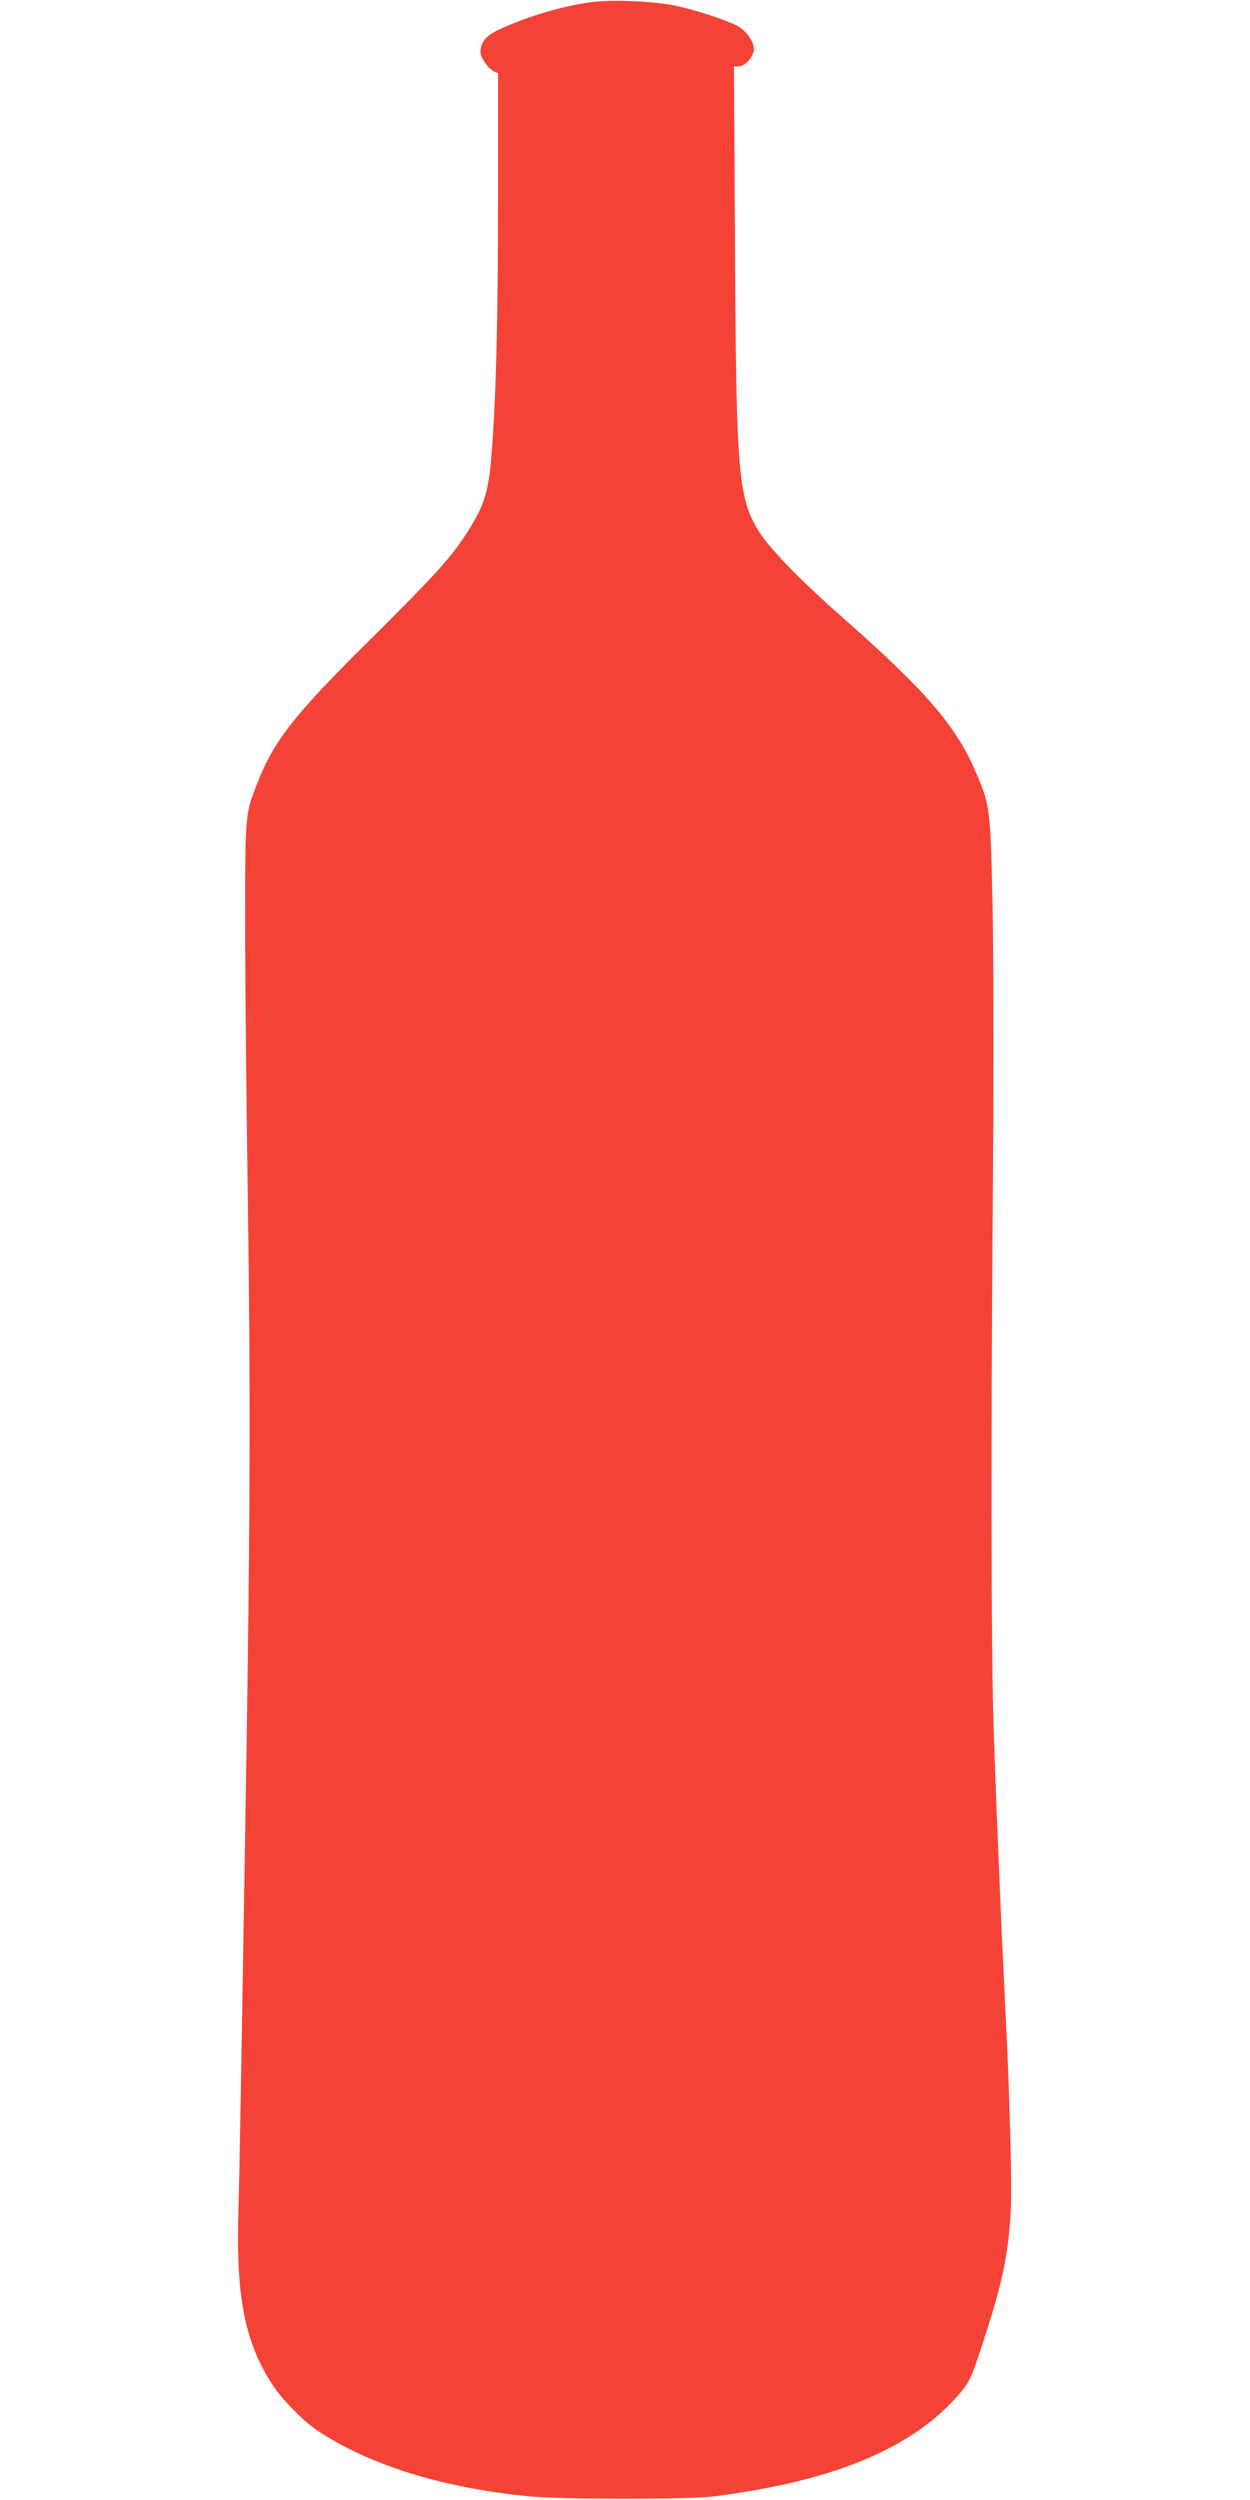 <?xml version="1.0" standalone="no"?>
<!DOCTYPE svg PUBLIC "-//W3C//DTD SVG 20010904//EN"
 "http://www.w3.org/TR/2001/REC-SVG-20010904/DTD/svg10.dtd">
<svg version="1.0" xmlns="http://www.w3.org/2000/svg"
 width="640pt" height="1280pt" viewBox="0 0 640 1280"
 preserveAspectRatio="xMidYMid meet">
<g transform="translate(0,1280) scale(0.1,-0.1)"
fill="#f44336" stroke="none">
<path d="M3036 12790 c-152 -19 -334 -73 -480 -141 -69 -32 -96 -65 -96 -117
0 -26 41 -85 68 -97 l22 -10 0 -628 c0 -631 -10 -1033 -34 -1332 -15 -187 -39
-260 -130 -400 -82 -126 -161 -212 -496 -545 -379 -375 -485 -509 -569 -721
-66 -165 -66 -164 -66 -709 0 -272 6 -921 14 -1441 14 -960 12 -1647 -9 -2944
-28 -1704 -34 -2043 -39 -2210 -15 -445 31 -685 172 -902 51 -79 159 -189 236
-240 264 -175 635 -290 1076 -334 171 -17 824 -17 955 0 618 80 1015 247 1255
528 49 58 57 74 113 245 104 315 136 466 147 693 7 140 -6 612 -30 1080 -18
359 -41 898 -57 1365 -14 400 -15 1520 -4 2865 4 535 3 1087 -2 1360 -11 505
-13 521 -82 683 -104 246 -255 421 -700 813 -194 171 -349 330 -405 414 -116
176 -126 286 -132 1503 l-5 892 25 0 c32 0 77 52 77 89 0 36 -37 90 -77 114
-55 32 -217 85 -325 108 -116 23 -316 32 -422 19z"/>
</g>
</svg>
